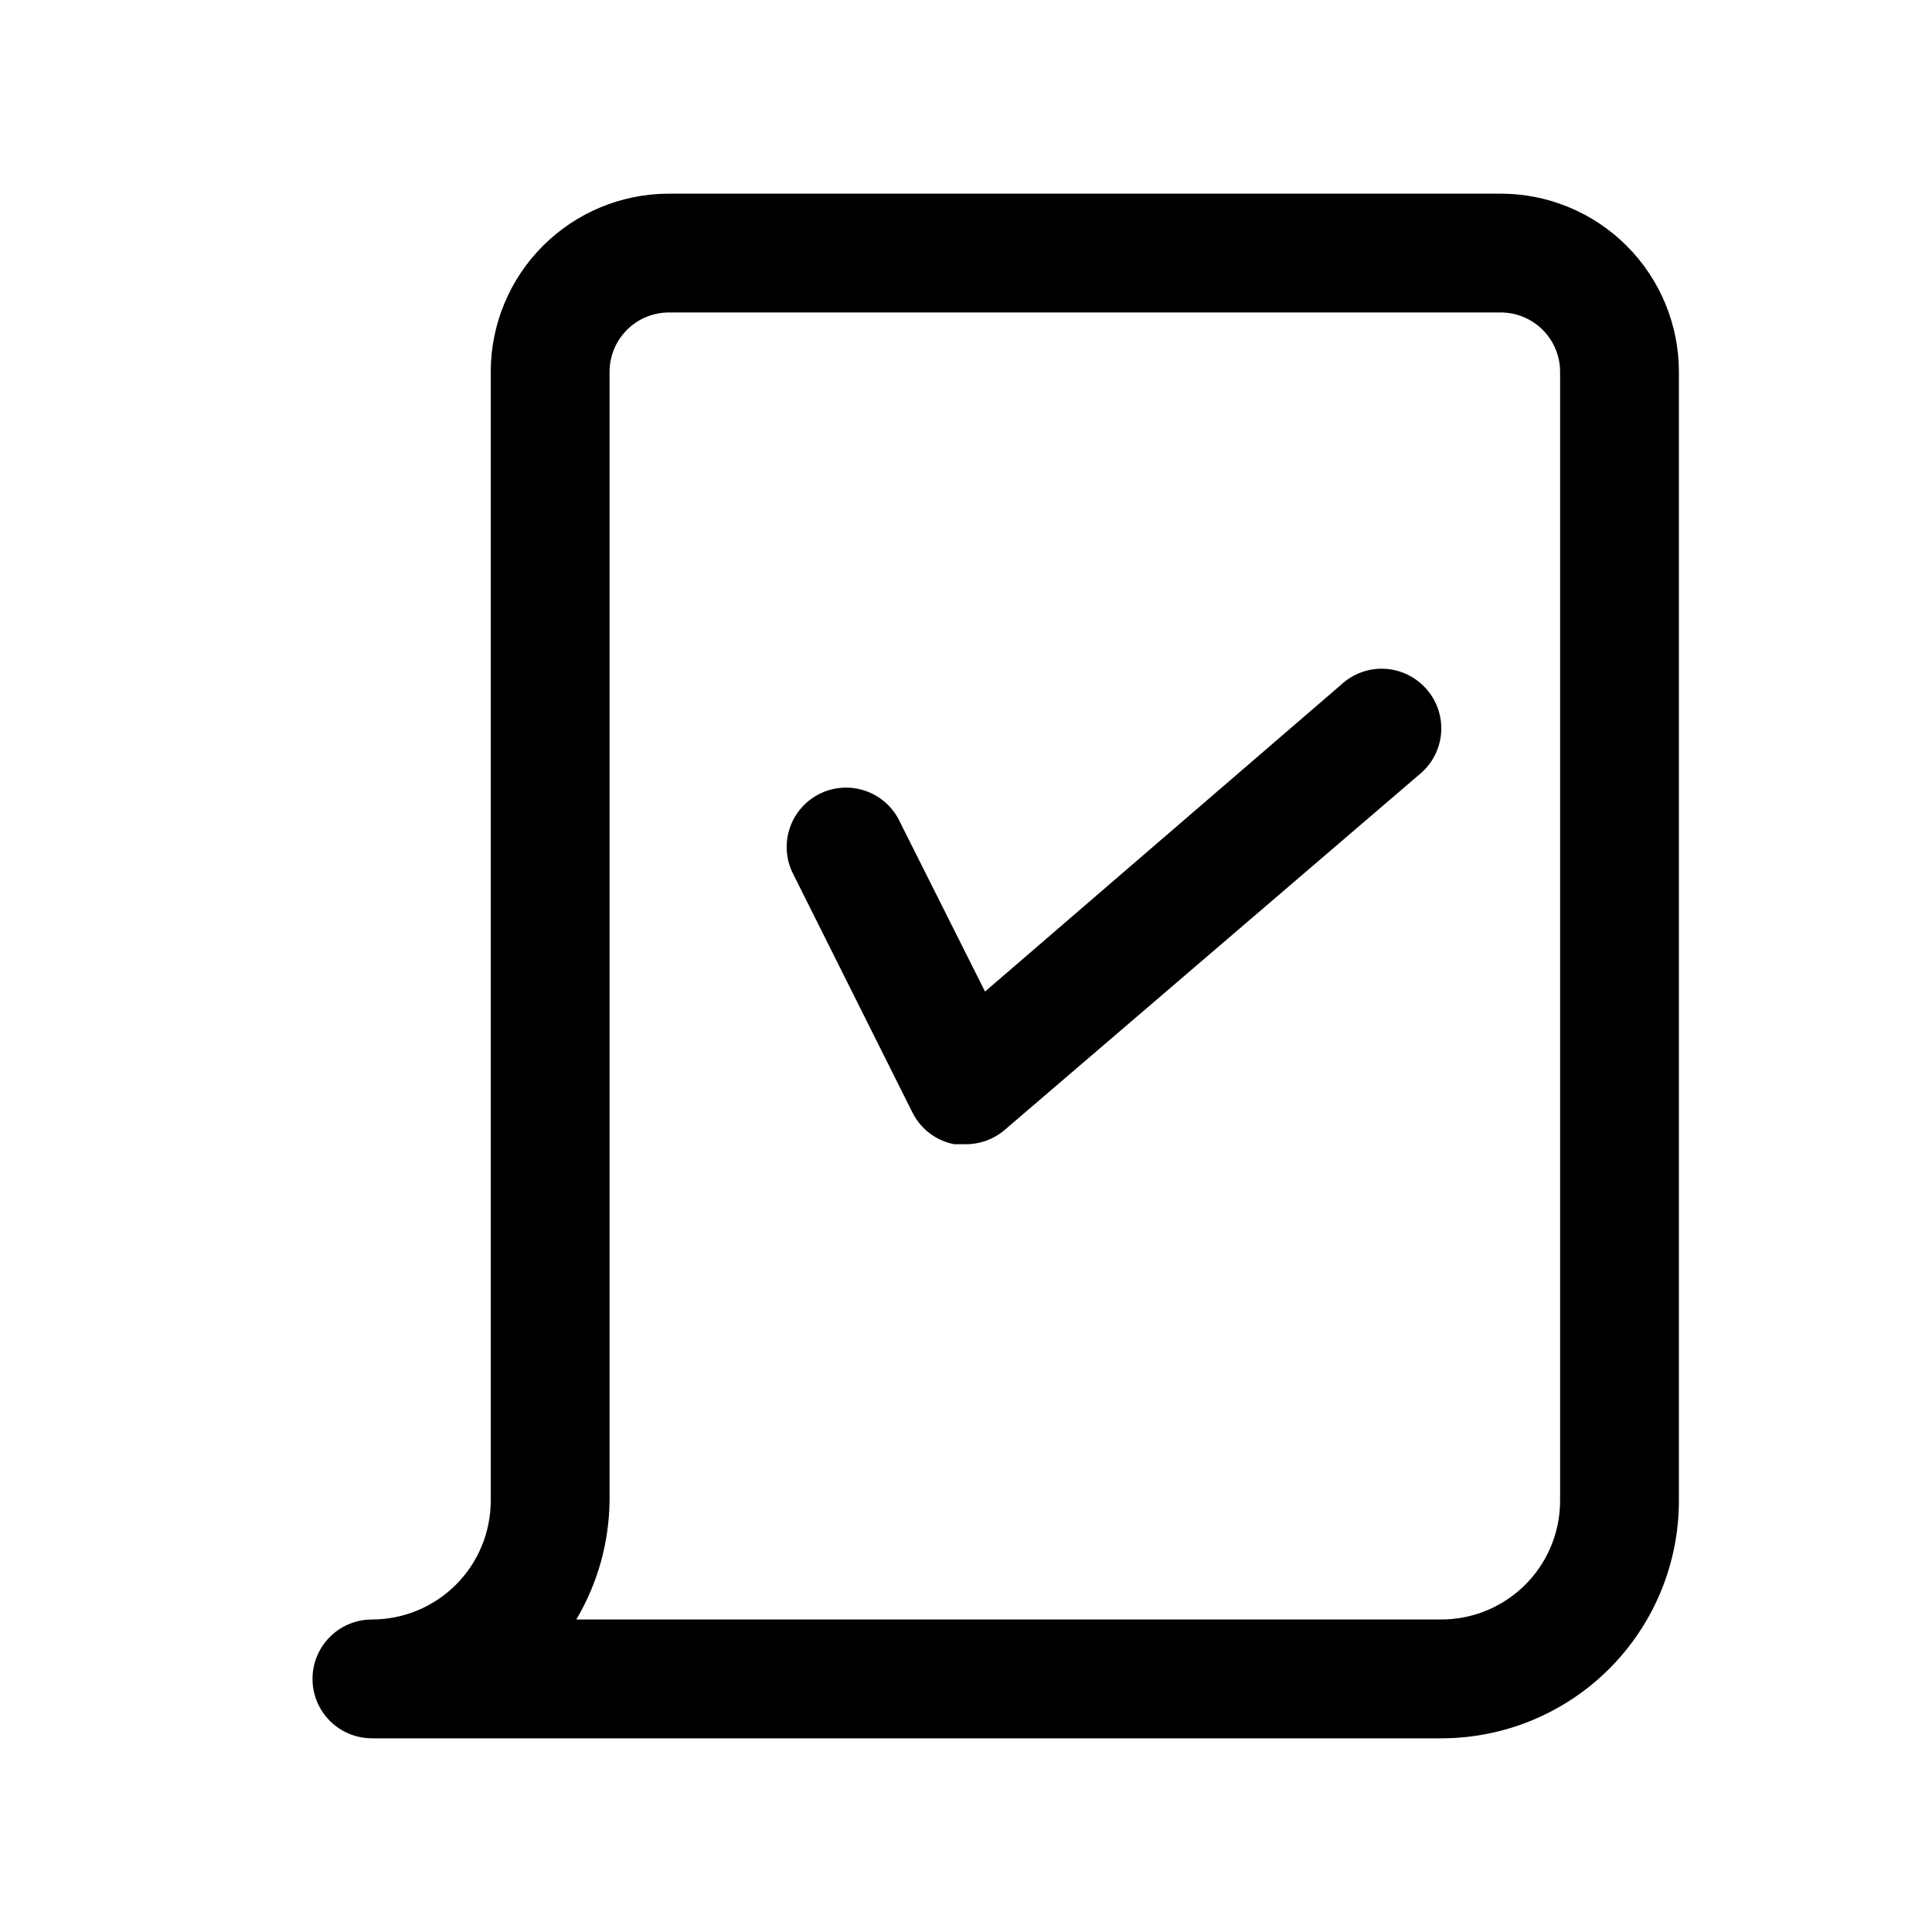 <?xml version="1.0" encoding="UTF-8"?>
<!-- Uploaded to: ICON Repo, www.svgrepo.com, Generator: ICON Repo Mixer Tools -->
<svg fill="#000000" width="800px" height="800px" version="1.1" viewBox="144 144 512 512" xmlns="http://www.w3.org/2000/svg">
 <path d="m541.7 195.32h-220.42c-12.527 0-24.539 4.977-33.398 13.836-8.855 8.859-13.832 20.871-13.832 33.398v299.14c0 8.352-3.316 16.359-9.223 22.266s-13.914 9.223-22.266 9.223c-5.625 0-10.824 3-13.637 7.871-2.812 4.871-2.812 10.875 0 15.746 2.812 4.871 8.012 7.871 13.637 7.871h283.39c16.703 0 32.723-6.637 44.531-18.445 11.812-11.812 18.445-27.828 18.445-44.531v-299.14c0-12.527-4.977-24.539-13.832-33.398-8.859-8.859-20.871-13.836-33.398-13.836zm-15.746 377.86h-229.23c5.66-9.539 8.699-20.398 8.816-31.488v-299.14c0-4.176 1.656-8.18 4.609-11.133s6.957-4.613 11.133-4.613h220.42c4.176 0 8.18 1.66 11.133 4.613s4.609 6.957 4.609 11.133v299.14c0 8.352-3.316 16.359-9.223 22.266-5.902 5.906-13.914 9.223-22.266 9.223zm-3.777-246.39c2.715 3.172 4.059 7.293 3.734 11.457-0.328 4.164-2.293 8.027-5.465 10.742l-110.21 94.465h-0.004c-2.852 2.438-6.481 3.777-10.23 3.777h-3.148c-4.766-0.934-8.832-4.012-11.023-8.344l-31.488-62.977c-2.012-3.754-2.418-8.164-1.125-12.223 1.293-4.059 4.176-7.418 7.992-9.316 3.812-1.895 8.234-2.164 12.25-0.746s7.289 4.402 9.066 8.273l22.516 44.871 94.465-81.398h-0.004c3.156-2.902 7.359-4.391 11.637-4.121 4.281 0.266 8.266 2.266 11.035 5.539z"/>
</svg>